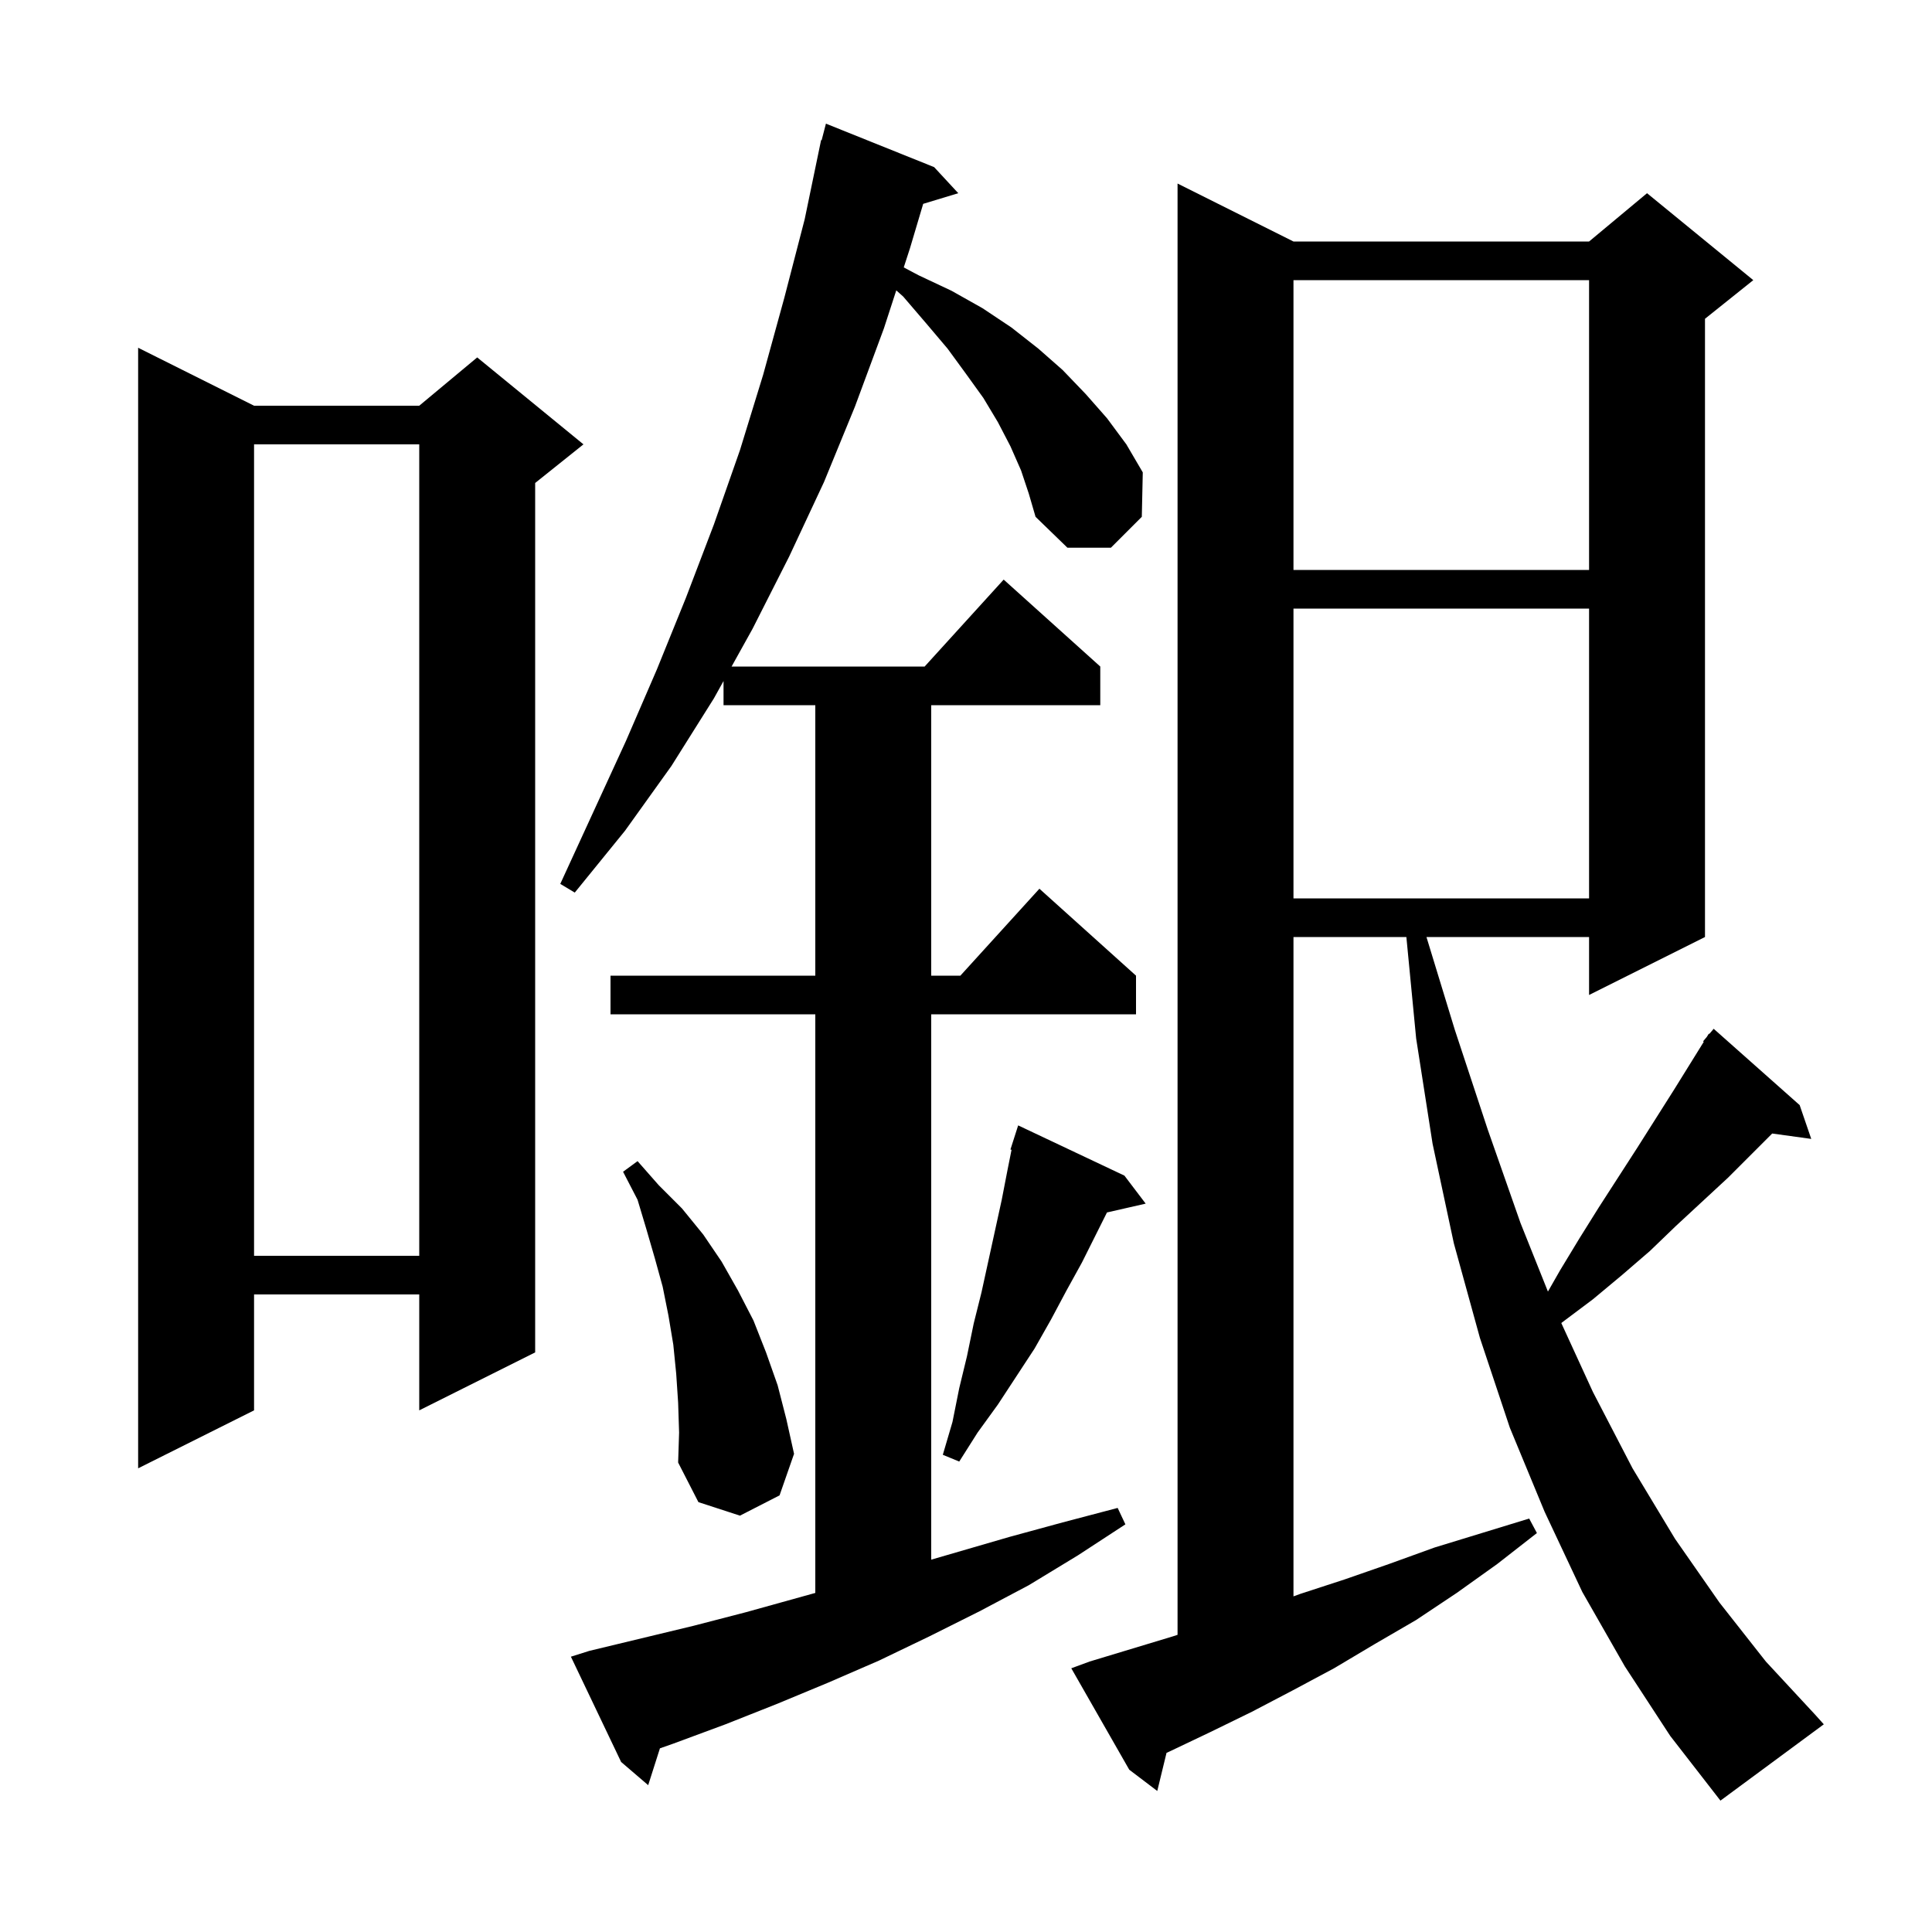<svg xmlns="http://www.w3.org/2000/svg" xmlns:xlink="http://www.w3.org/1999/xlink" version="1.1" baseProfile="full" viewBox="0 0 200 200" width="200" height="200"><g fill="currentColor"><path d="M 168.2 172.5 L 163.8 164.8 L 159.9 156.5 L 156.3 147.8 L 153.2 138.5 L 150.5 128.7 L 148.3 118.4 L 146.6 107.5 L 145.587 97.0 L 133.9 97.0 L 133.9 165.255 L 134.6 165.0 L 139.2 163.5 L 143.8 161.9 L 148.5 160.2 L 158.3 157.2 L 159.1 158.7 L 155.0 161.9 L 150.8 164.9 L 146.6 167.7 L 142.3 170.2 L 138.1 172.7 L 133.8 175.0 L 129.6 177.2 L 125.3 179.3 L 121.1 181.3 L 120.758 181.455 L 119.8 185.4 L 116.9 183.2 L 110.9 172.7 L 112.8 172.0 L 121.4 169.4 L 121.9 169.237 L 121.9 19.0 L 133.9 25.0 L 164.5 25.0 L 170.5 20.0 L 181.5 29.0 L 176.5 33.0 L 176.5 97.0 L 164.5 103.0 L 164.5 97.0 L 147.667 97.0 L 150.6 106.6 L 154.0 116.9 L 157.4 126.6 L 160.241 133.703 L 161.5 131.5 L 163.5 128.2 L 165.5 125.0 L 169.5 118.8 L 173.3 112.8 L 176.373 107.848 L 176.3 107.8 L 176.688 107.341 L 176.9 107.0 L 176.946 107.036 L 177.4 106.5 L 186.3 114.4 L 187.5 117.9 L 183.458 117.342 L 178.9 121.9 L 173.5 126.9 L 170.8 129.5 L 167.9 132.0 L 164.9 134.5 L 161.7 136.9 L 161.626 136.964 L 164.9 144.1 L 169.0 152.0 L 173.4 159.3 L 178.0 165.9 L 182.8 172.0 L 187.9 177.5 L 188.8 178.5 L 178.1 186.4 L 172.9 179.7 Z M 105.7 48.7 L 104.6 46.2 L 103.3 43.7 L 101.8 41.2 L 100.0 38.7 L 98.1 36.1 L 95.9 33.5 L 93.5 30.7 L 92.782 30.059 L 91.5 34.0 L 88.5 42.1 L 85.3 49.9 L 81.7 57.6 L 77.9 65.1 L 75.733 69.0 L 95.718 69.0 L 103.9 60.0 L 113.9 69.0 L 113.9 73.0 L 96.4 73.0 L 96.4 101.0 L 99.418 101.0 L 107.6 92.0 L 117.6 101.0 L 117.6 105.0 L 96.4 105.0 L 96.4 161.456 L 104.5 159.1 L 110.0 157.6 L 115.7 156.1 L 116.5 157.8 L 111.6 161.0 L 106.5 164.1 L 101.4 166.8 L 96.2 169.4 L 91.0 171.9 L 85.7 174.2 L 80.4 176.4 L 75.1 178.5 L 69.7 180.5 L 68.316 180.987 L 67.1 184.8 L 64.3 182.4 L 59.1 171.5 L 61.0 170.9 L 71.8 168.3 L 77.2 166.9 L 84.4 164.9 L 84.4 105.0 L 63.2 105.0 L 63.2 101.0 L 84.4 101.0 L 84.4 73.0 L 74.9 73.0 L 74.9 70.5 L 73.9 72.3 L 69.5 79.3 L 64.7 86.0 L 59.5 92.4 L 58.0 91.5 L 64.8 76.7 L 68.0 69.3 L 71.0 61.9 L 73.9 54.3 L 76.6 46.6 L 79.0 38.8 L 81.2 30.8 L 83.3 22.7 L 85.0 14.5 L 85.056 14.513 L 85.5 12.8 L 96.7 17.3 L 99.2 20.0 L 95.568 21.102 L 94.2 25.7 L 93.555 27.682 L 95.1 28.5 L 98.5 30.1 L 101.7 31.9 L 104.7 33.9 L 107.5 36.1 L 110.0 38.3 L 112.4 40.8 L 114.6 43.3 L 116.6 46.0 L 118.3 48.9 L 118.2 53.5 L 115.0 56.7 L 110.5 56.7 L 107.2 53.5 L 106.5 51.1 Z M 70.2 145.2 L 70.0 142.2 L 69.7 139.2 L 69.2 136.2 L 68.6 133.2 L 67.8 130.3 L 66.9 127.2 L 66.0 124.2 L 64.5 121.3 L 66.0 120.2 L 68.2 122.7 L 70.6 125.1 L 72.8 127.8 L 74.7 130.6 L 76.4 133.6 L 78.0 136.7 L 79.3 140.0 L 80.5 143.4 L 81.4 146.9 L 82.2 150.5 L 80.7 154.8 L 76.6 156.9 L 72.3 155.5 L 70.2 151.4 L 70.3 148.3 Z M 26.3 42.0 L 43.4 42.0 L 49.4 37.0 L 60.4 46.0 L 55.4 50.0 L 55.4 140.0 L 43.4 146.0 L 43.4 134.0 L 26.3 134.0 L 26.3 146.0 L 14.3 152.0 L 14.3 36.0 Z M 116.4 121.7 L 118.6 124.6 L 114.593 125.514 L 112.0 130.7 L 110.4 133.6 L 108.8 136.6 L 107.1 139.6 L 103.3 145.4 L 101.2 148.3 L 99.3 151.3 L 97.6 150.6 L 98.6 147.2 L 99.3 143.7 L 100.1 140.4 L 100.8 137.0 L 101.6 133.8 L 103.7 124.2 L 104.3 121.1 L 104.715 119.026 L 104.6 119.0 L 105.4 116.5 Z M 26.3 46.0 L 26.3 130.0 L 43.4 130.0 L 43.4 46.0 Z M 133.9 63.0 L 133.9 93.0 L 164.5 93.0 L 164.5 63.0 Z M 133.9 29.0 L 133.9 59.0 L 164.5 59.0 L 164.5 29.0 Z "/></g></svg>